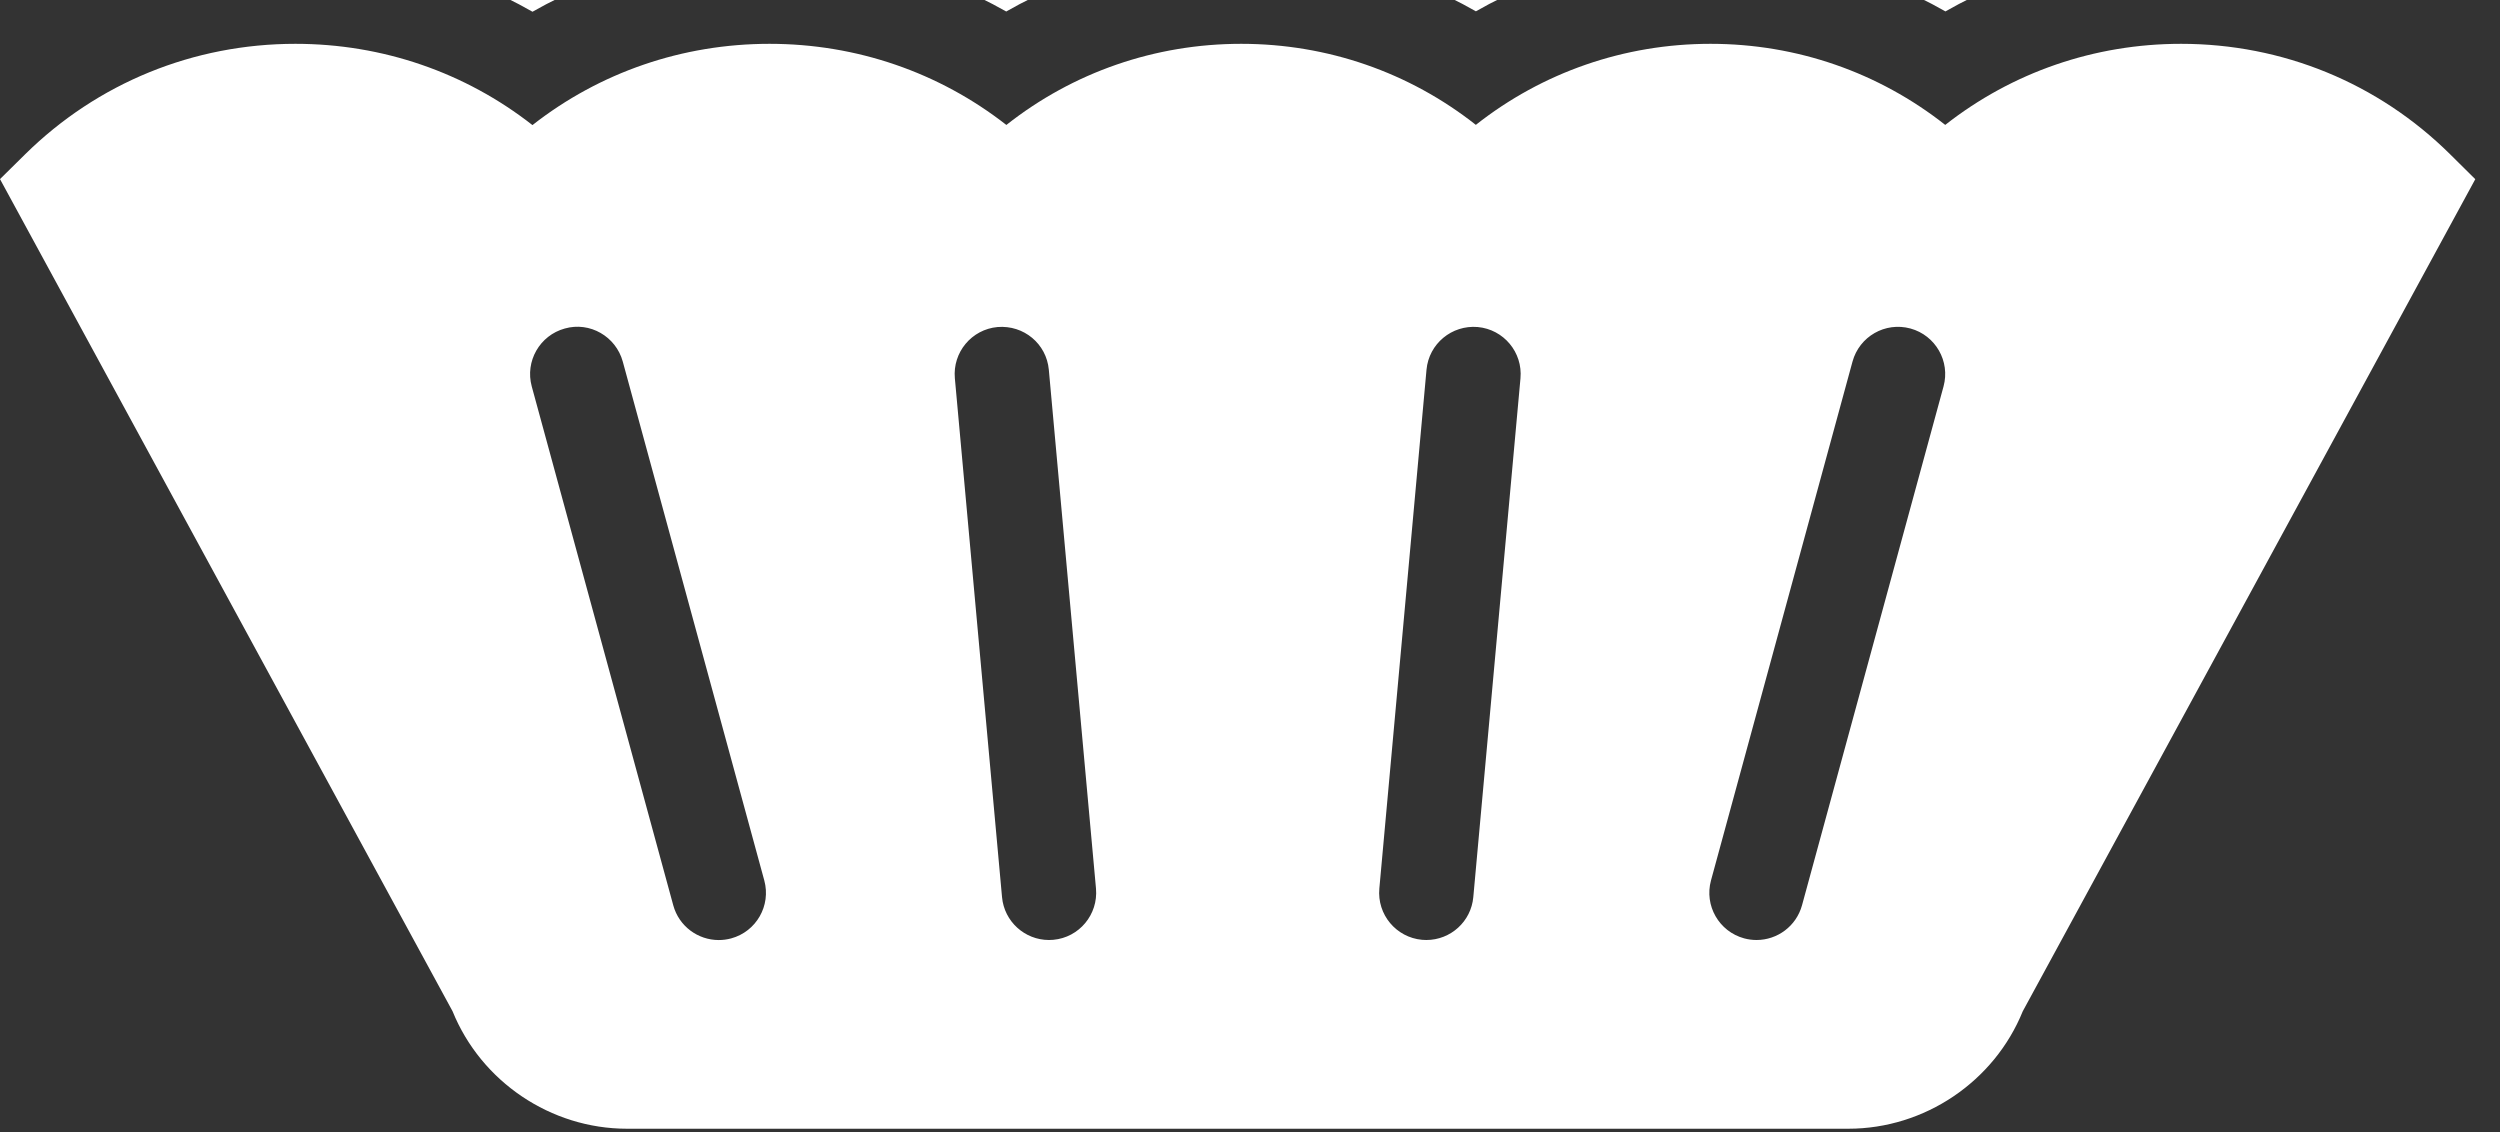 <?xml version="1.0" encoding="UTF-8"?>
<svg width="53px" height="24px" viewBox="0 0 53 24" version="1.1" xmlns="http://www.w3.org/2000/svg" xmlns:xlink="http://www.w3.org/1999/xlink">
    <rect x="0" y="0" width="53" height="24" fill="#333333" stroke="none"/>
    <title>Shape</title>
    <g id="Design" stroke="none" stroke-width="1" fill="none" fill-rule="evenodd">
        <g id="Yasemin-Home-" transform="translate(-270, -1652)">
            <g id="Recipes-Category" transform="translate(198, 1501)">
                <g id="Group" transform="translate(72, 122.5)" fill="#FFFFFF">
                    <path d="M11.289,28.749 C14.324,27.016 18.297,27.017 21.332,28.744 C24.341,27.018 28.279,27.015 31.289,28.74 C34.298,27.017 38.234,27.017 41.243,28.742 C42.753,27.88 44.455,27.429 46.239,27.429 C47.226,27.429 48.191,27.572 49.112,27.843 C48.507,24.017 45.748,20.886 41.995,19.824 C42.157,19.208 42.239,18.574 42.239,17.929 C42.239,13.895 39.038,10.595 35.042,10.435 C35.124,9.967 35.165,9.496 35.165,9.022 C35.165,4.073 31.649,0.046 27.329,0.046 L26.19,0.046 C21.869,0.046 18.353,4.072 18.353,9.022 C18.353,9.495 18.394,9.966 18.475,10.434 C14.462,10.574 11.24,13.882 11.24,17.929 C11.24,18.498 11.303,19.058 11.428,19.604 C7.264,20.365 4.037,23.69 3.372,27.845 C4.299,27.572 5.271,27.429 6.265,27.429 C8.059,27.429 9.771,27.881 11.289,28.749 L11.289,28.749 Z M38.531,23.656 C38.922,23.265 39.554,23.265 39.945,23.656 L40.945,24.656 C41.336,25.047 41.336,25.679 40.945,26.07 C40.75,26.265 40.494,26.363 40.238,26.363 C39.982,26.363 39.726,26.265 39.531,26.07 L38.531,25.07 C38.141,24.679 38.141,24.046 38.531,23.656 L38.531,23.656 Z M31.445,26.07 C31.25,26.265 30.994,26.363 30.738,26.363 C30.482,26.363 30.226,26.265 30.031,26.07 L29.031,25.07 C28.64,24.679 28.64,24.047 29.031,23.656 C29.422,23.265 30.054,23.265 30.445,23.656 L31.445,24.656 C31.836,25.046 31.836,25.679 31.445,26.07 L31.445,26.07 Z M32.862,16.447 C33.006,16.979 32.691,17.529 32.158,17.673 L27.842,18.841 C27.755,18.865 27.667,18.876 27.58,18.876 C27.139,18.876 26.736,18.583 26.615,18.137 C26.471,17.605 26.786,17.055 27.319,16.911 L31.635,15.743 C32.169,15.594 32.718,15.912 32.862,16.447 L32.862,16.447 Z M26.81,3.076 C27.344,2.942 27.889,3.266 28.023,3.804 L29.023,7.804 C29.157,8.339 28.831,8.882 28.295,9.016 C28.213,9.037 28.132,9.046 28.051,9.046 C27.603,9.046 27.196,8.743 27.082,8.288 L26.082,4.288 C25.948,3.753 26.274,3.21 26.81,3.076 L26.81,3.076 Z M21.531,11.884 C21.922,11.493 22.554,11.493 22.945,11.884 L23.945,12.884 C24.336,13.275 24.336,13.907 23.945,14.298 C23.75,14.493 23.494,14.591 23.238,14.591 C22.982,14.591 22.726,14.493 22.531,14.298 L21.531,13.298 C21.141,12.907 21.141,12.275 21.531,11.884 L21.531,11.884 Z M20.949,19.303 C20.981,18.752 21.446,18.337 22.007,18.365 C22.558,18.397 22.979,18.871 22.945,19.423 L22.861,20.835 C22.83,21.366 22.389,21.775 21.864,21.775 C21.844,21.775 21.824,21.774 21.803,21.773 C21.252,21.741 20.831,21.267 20.865,20.715 L20.949,19.303 L20.949,19.303 Z M10.29,22.272 C10.465,21.749 11.03,21.463 11.555,21.64 L14.555,22.64 C15.079,22.814 15.362,23.38 15.187,23.905 C15.047,24.324 14.657,24.589 14.238,24.589 C14.134,24.589 14.027,24.572 13.922,24.537 L10.922,23.537 C10.398,23.363 10.115,22.796 10.29,22.272 L10.29,22.272 Z" id="Shape"></path>
                    <path d="M51.942,31.77 C50.417,30.26 48.391,29.429 46.238,29.429 C44.402,29.429 42.659,30.033 41.239,31.148 C39.826,30.034 38.091,29.429 36.263,29.429 C34.436,29.429 32.701,30.033 31.288,31.147 C29.875,30.033 28.141,29.429 26.313,29.429 C24.484,29.429 22.749,30.033 21.335,31.149 C19.909,30.034 18.158,29.429 16.313,29.429 C14.467,29.429 12.714,30.034 11.288,31.152 C9.862,30.035 8.109,29.429 6.263,29.429 C4.101,29.429 2.068,30.259 0.536,31.768 L0,32.297 L9.594,49.938 C10.199,51.431 11.676,52.429 13.291,52.429 L39.186,52.429 C40.801,52.429 42.278,51.431 42.883,49.938 L52.476,32.299 L51.942,31.77 L51.942,31.77 Z M15.501,48.394 C15.413,48.418 15.324,48.429 15.237,48.429 C14.797,48.429 14.394,48.137 14.273,47.692 L11.273,36.692 C11.128,36.16 11.442,35.61 11.975,35.464 C12.505,35.314 13.057,35.633 13.203,36.166 L16.203,47.166 C16.348,47.699 16.034,48.249 15.501,48.394 L15.501,48.394 Z M22.329,48.424 C22.298,48.427 22.268,48.428 22.238,48.428 C21.726,48.428 21.29,48.037 21.243,47.519 L20.243,36.52 C20.193,35.97 20.598,35.483 21.149,35.433 C21.705,35.388 22.185,35.789 22.235,36.338 L23.235,47.337 C23.284,47.888 22.879,48.375 22.329,48.424 L22.329,48.424 Z M31.234,47.519 C31.187,48.038 30.751,48.428 30.239,48.428 C30.209,48.428 30.178,48.427 30.148,48.424 C29.598,48.374 29.192,47.888 29.242,47.337 L30.242,36.338 C30.292,35.789 30.777,35.386 31.328,35.433 C31.878,35.483 32.284,35.97 32.234,36.52 L31.234,47.519 L31.234,47.519 Z M41.203,36.692 L38.203,47.691 C38.081,48.136 37.679,48.428 37.239,48.428 C37.152,48.428 37.064,48.417 36.975,48.393 C36.442,48.247 36.128,47.698 36.273,47.165 L39.273,36.166 C39.419,35.633 39.966,35.319 40.501,35.464 C41.034,35.61 41.348,36.16 41.203,36.692 L41.203,36.692 Z" id="Shape"></path>
                </g>
            </g>
        </g>
    </g>
</svg>